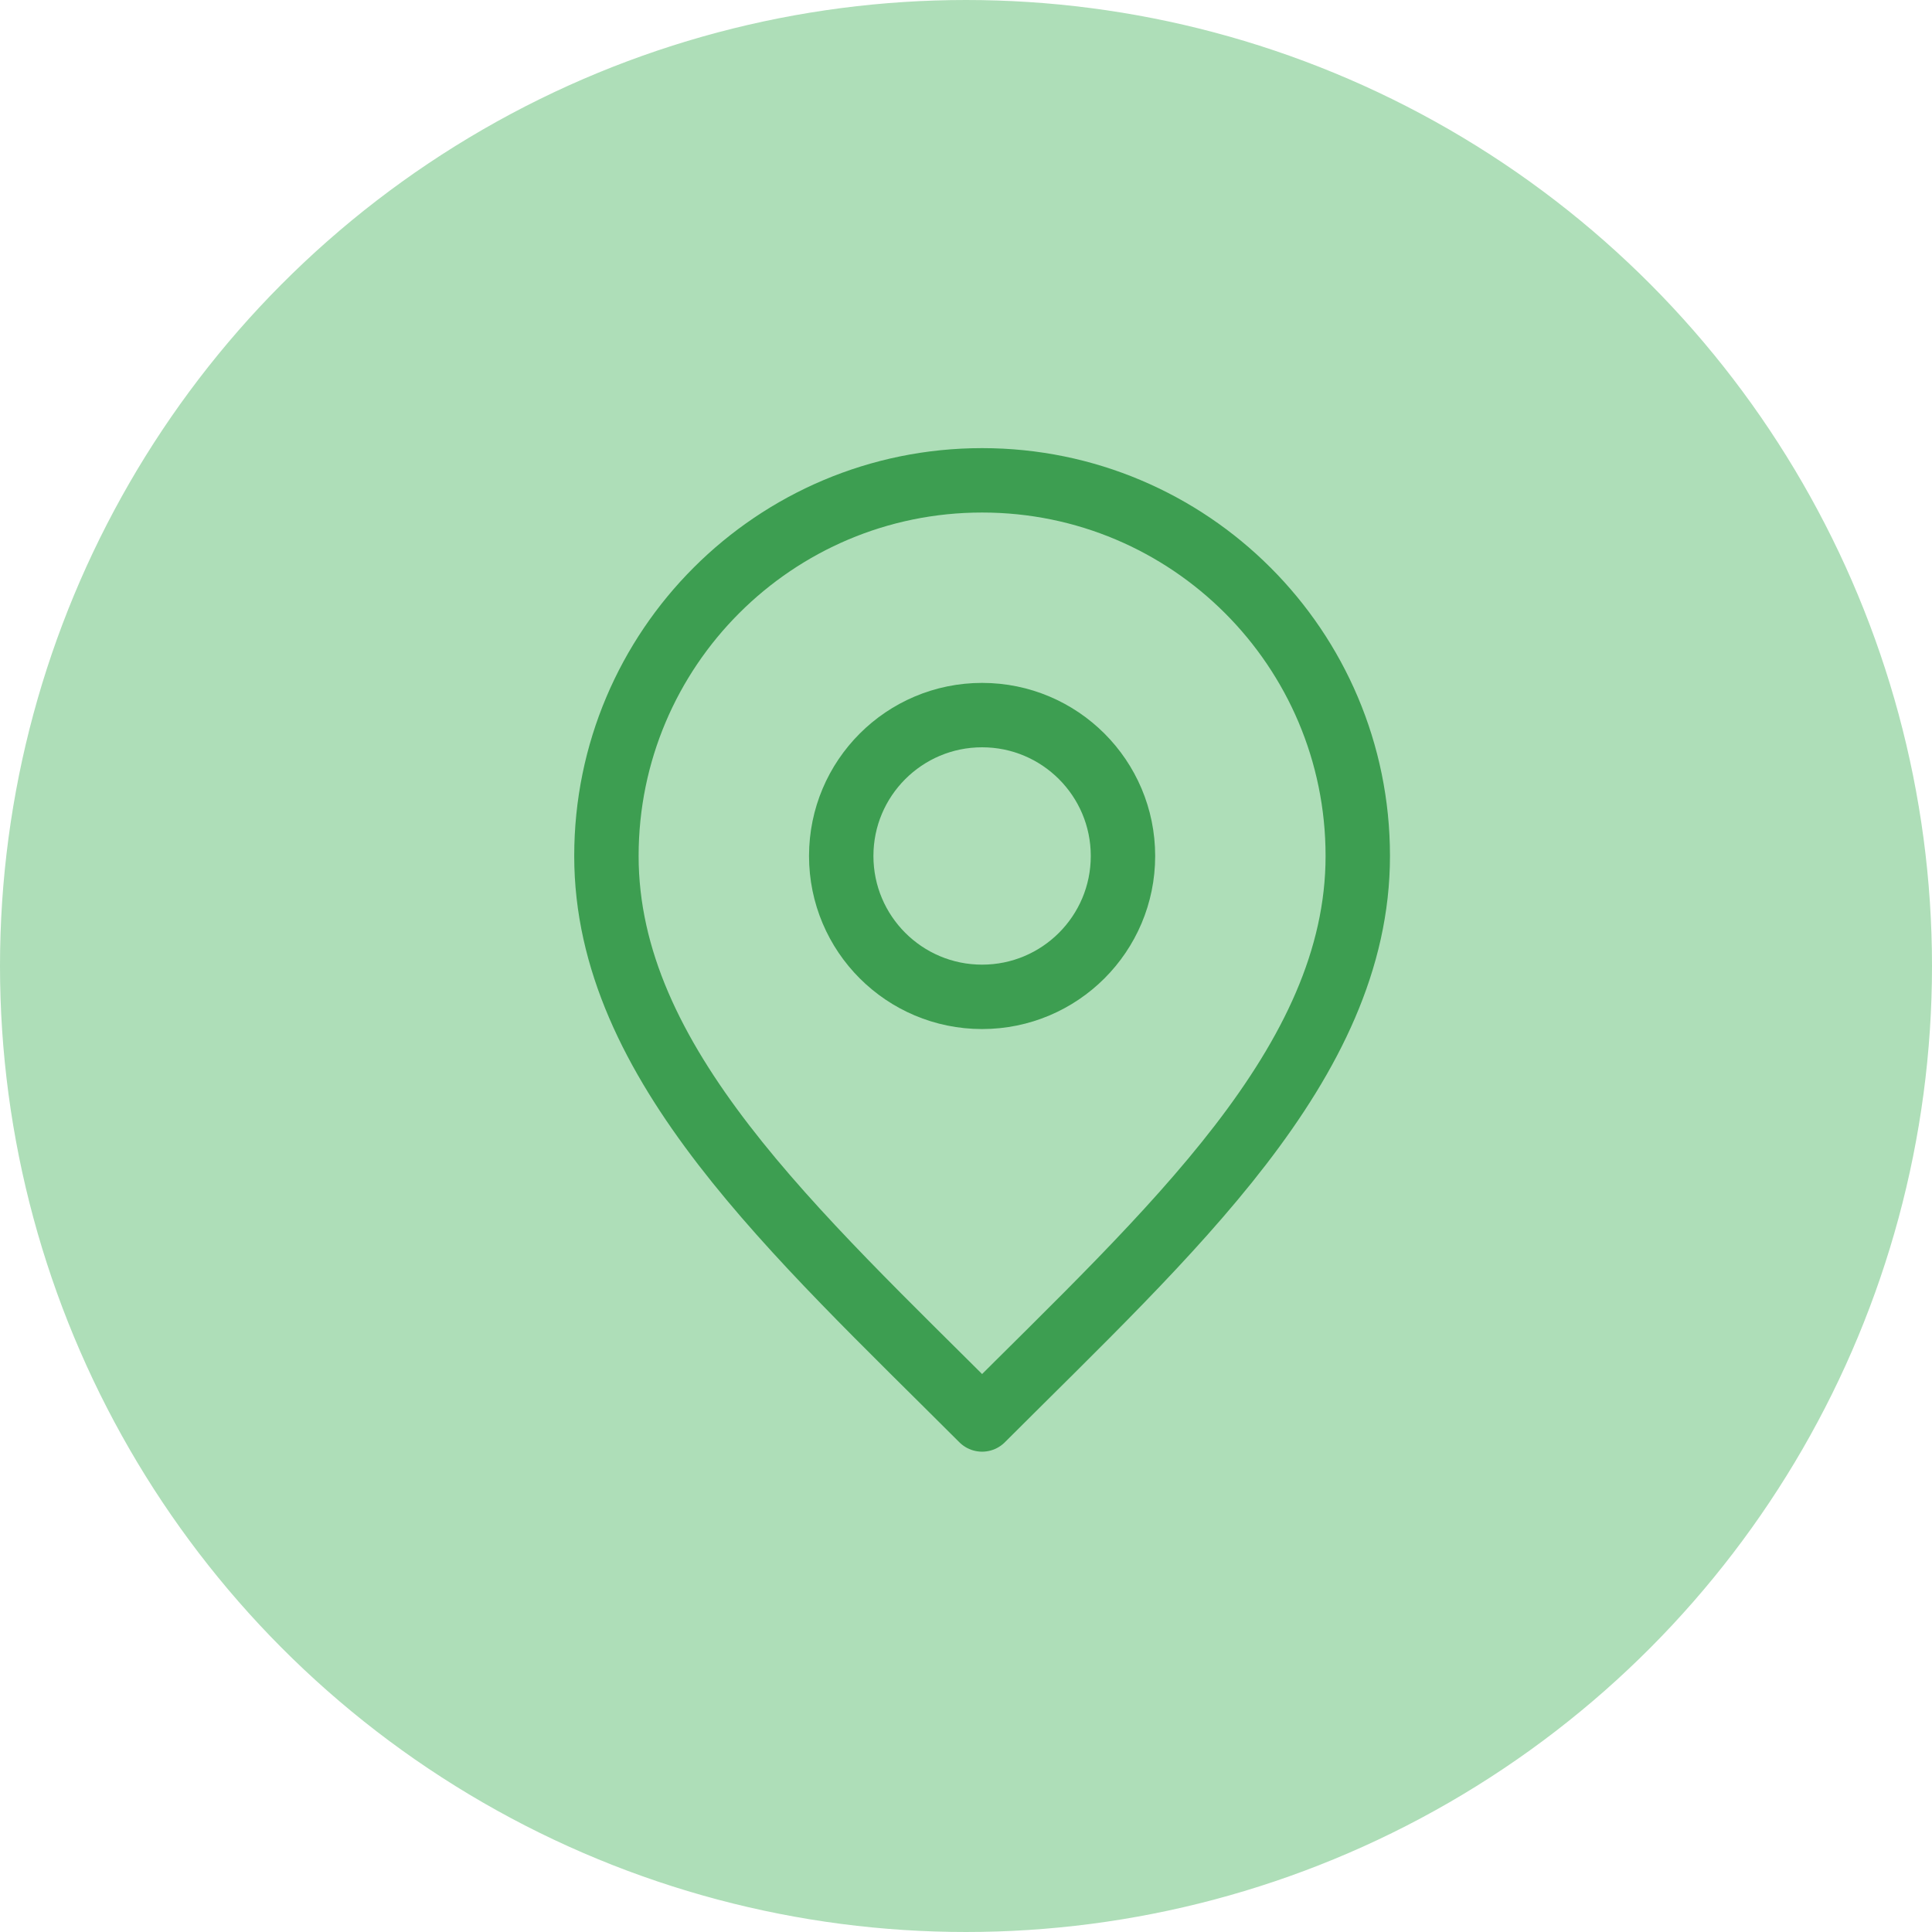 <svg xmlns="http://www.w3.org/2000/svg" width="60" height="60" viewBox="0 0 60 60" fill="none"><circle cx="30" cy="30" r="29.5" fill="#AEDEB8" stroke="#AEDEB8"></circle><path d="M30.5 30.958C32.916 30.958 34.875 29 34.875 26.583C34.875 24.167 32.916 22.208 30.5 22.208C28.084 22.208 26.125 24.167 26.125 26.583C26.125 29 28.084 30.958 30.5 30.958Z" stroke="#3D9E51" stroke-width="2" stroke-linecap="round" stroke-linejoin="round"></path><path d="M30.5 44.083C36.333 38.25 42.167 33.027 42.167 26.583C42.167 20.14 36.943 14.917 30.5 14.917C24.057 14.917 18.833 20.14 18.833 26.583C18.833 33.027 24.667 38.25 30.5 44.083Z" stroke="#3D9E51" stroke-width="2" stroke-linecap="round" stroke-linejoin="round"></path></svg>